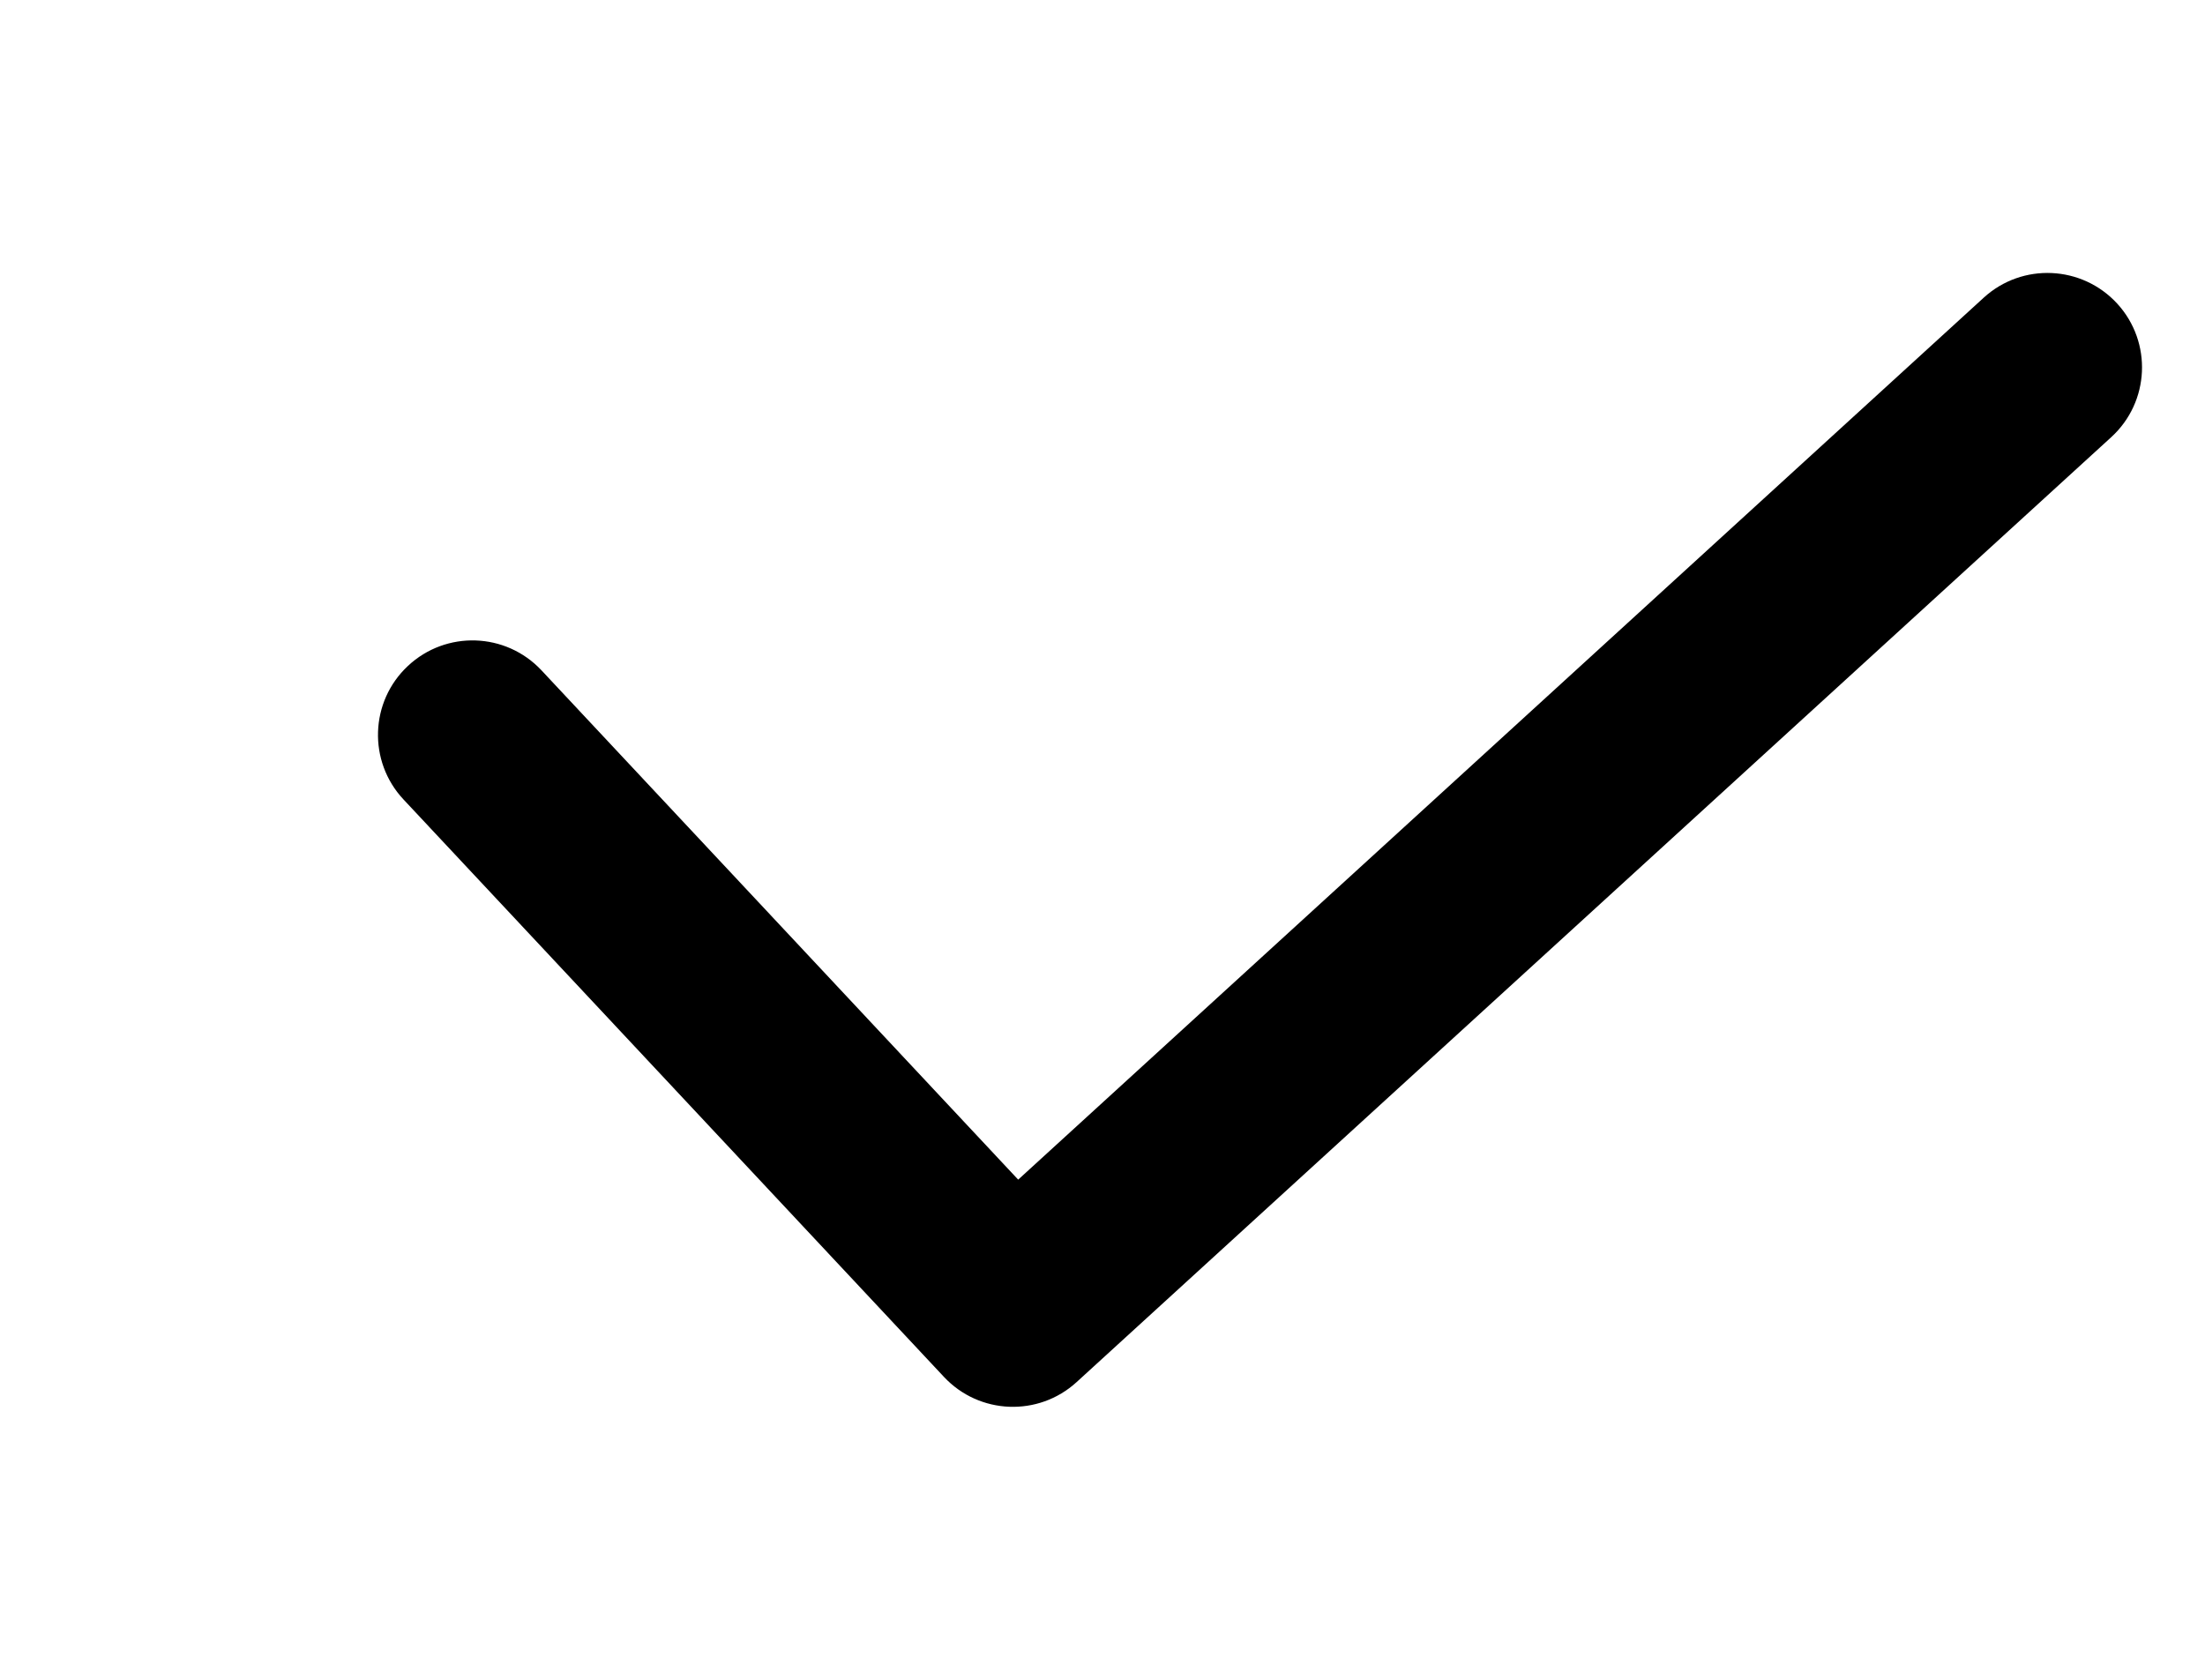 <svg width="21" height="16" viewBox="0 0 21 16" fill="none" xmlns="http://www.w3.org/2000/svg">
<path fill-rule="evenodd" clip-rule="evenodd" d="M20.165 2.893C20.5 3.26 20.474 3.829 20.107 4.164L10.254 13.164C9.89 13.497 9.327 13.475 8.99 13.115L3.843 7.615C3.503 7.252 3.522 6.682 3.885 6.343C4.248 6.003 4.817 6.022 5.157 6.385L9.697 11.236L18.893 2.835C19.26 2.5 19.829 2.526 20.165 2.893Z" fill="black"/>
</svg>
